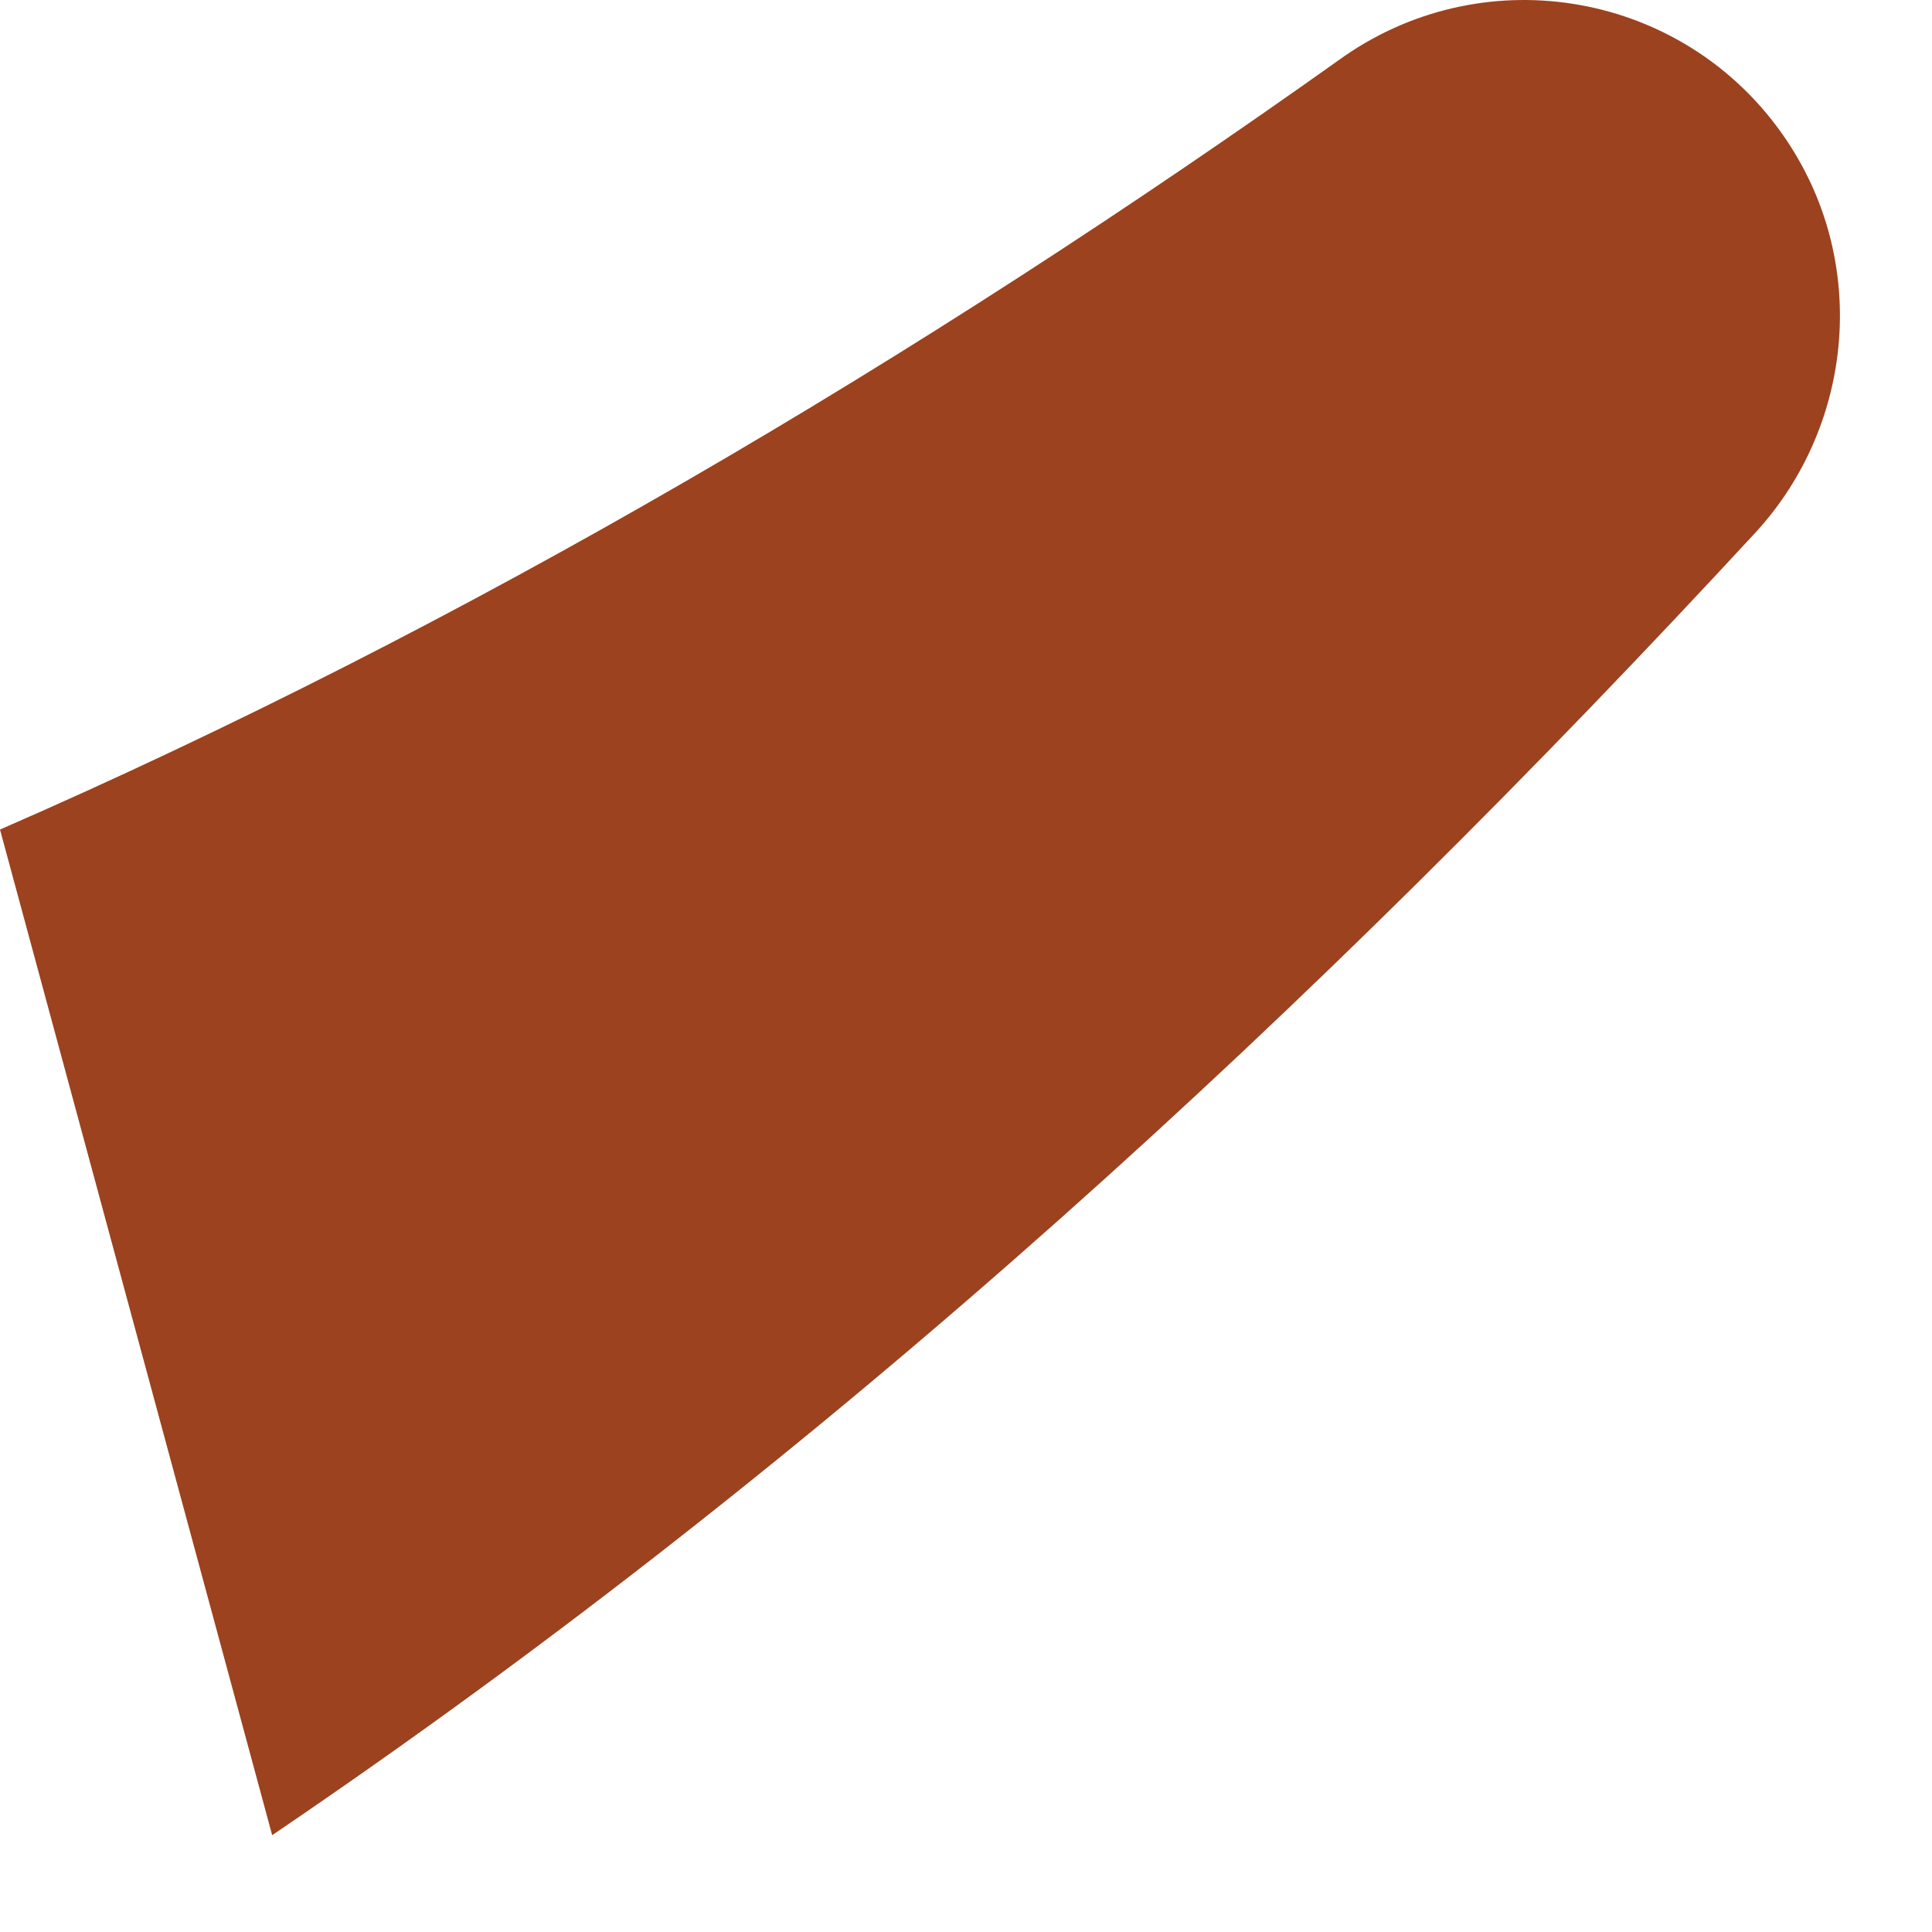 <?xml version="1.0" encoding="utf-8"?>
<svg xmlns="http://www.w3.org/2000/svg" fill="none" height="100%" overflow="visible" preserveAspectRatio="none" style="display: block;" viewBox="0 0 8 8" width="100%">
<path d="M0 3.435C1.927 2.595 3.801 1.49 5.566 0.233C6.16 -0.178 6.973 -0.031 7.385 0.562C7.741 1.073 7.68 1.754 7.273 2.201C5.46 4.163 3.45 6.025 1.127 7.599" fill="#9C421E" id="Vector"/>
</svg>